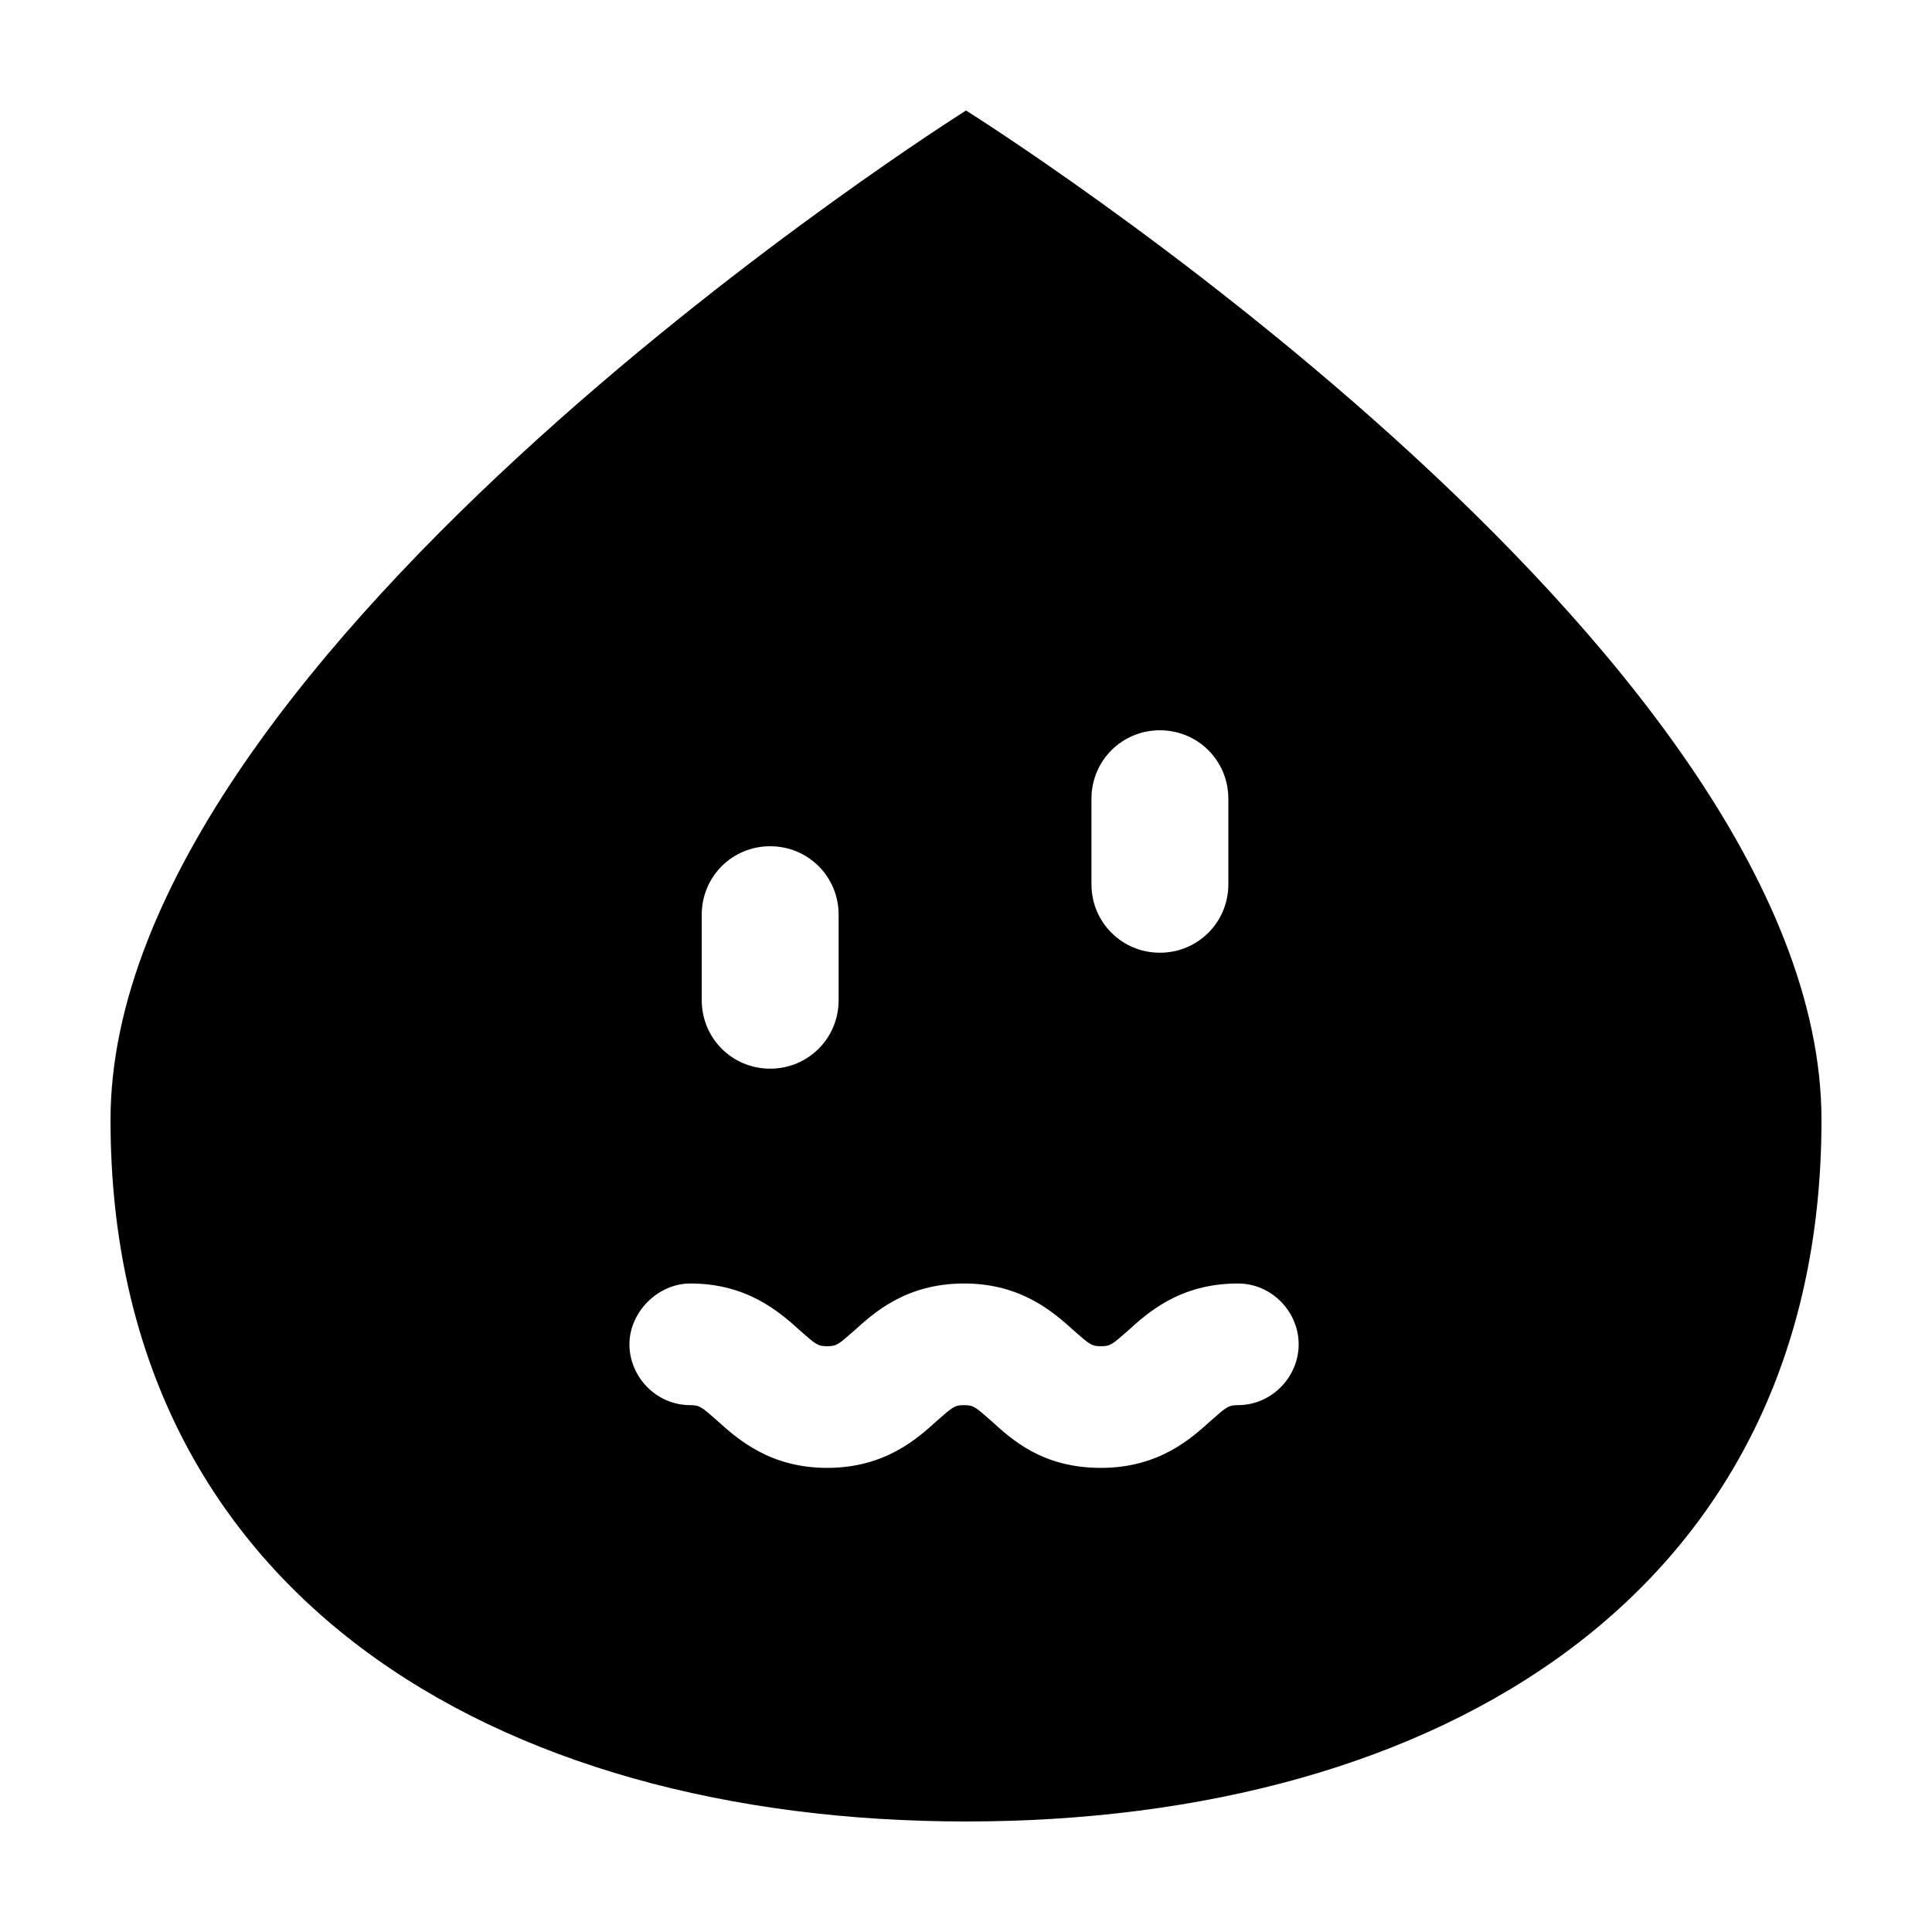 <?xml version="1.0" encoding="UTF-8"?>
<!-- Uploaded to: ICON Repo, www.svgrepo.com, Generator: ICON Repo Mixer Tools -->
<svg fill="#000000" width="800px" height="800px" version="1.1" viewBox="144 144 512 512" xmlns="http://www.w3.org/2000/svg">
 <path d="m400 173.29s-226.71 142.58-226.71 267.52c0 124.94 101.27 185.9 226.71 185.9s226.71-60.457 226.71-185.91c-0.004-125.45-226.71-267.52-226.71-267.52zm33.25 182.38c0-10.078 8.062-18.137 18.137-18.137 10.078 0 18.137 8.062 18.137 18.137v22.672c0 10.078-8.062 18.137-18.137 18.137-10.078 0-18.137-8.062-18.137-18.137zm-103.28 30.73c0-10.078 8.062-18.137 18.137-18.137 10.078 0 18.137 8.062 18.137 18.137v22.672c0 10.078-8.062 18.137-18.137 18.137-10.078 0-18.137-8.062-18.137-18.137zm142.07 129.98c-2.519 0-3.023 0.504-7.055 4.031-5.039 4.535-13.602 12.594-29.223 12.594-15.617 0-23.68-7.559-29.223-12.594-4.031-3.527-4.535-4.031-7.055-4.031s-3.023 0.504-7.055 4.031c-5.039 4.535-13.602 12.594-29.223 12.594-15.113 0-23.68-7.559-29.223-12.594-4.031-3.527-4.535-4.031-7.055-4.031-9.07 0-16.121-7.559-16.121-16.121 0-8.566 7.559-16.121 16.121-16.121 15.113 0 23.68 7.559 29.223 12.594 4.031 3.527 4.535 4.031 7.055 4.031 2.519 0 3.023-0.504 7.055-4.031 5.039-4.535 13.602-12.594 29.223-12.594 15.113 0 23.68 7.559 29.223 12.594 4.031 3.527 4.535 4.031 7.055 4.031s3.023-0.504 7.055-4.031c5.039-4.535 13.602-12.594 29.223-12.594 9.07 0 16.121 7.559 16.121 16.121s-7.051 16.121-16.121 16.121z"/>
</svg>